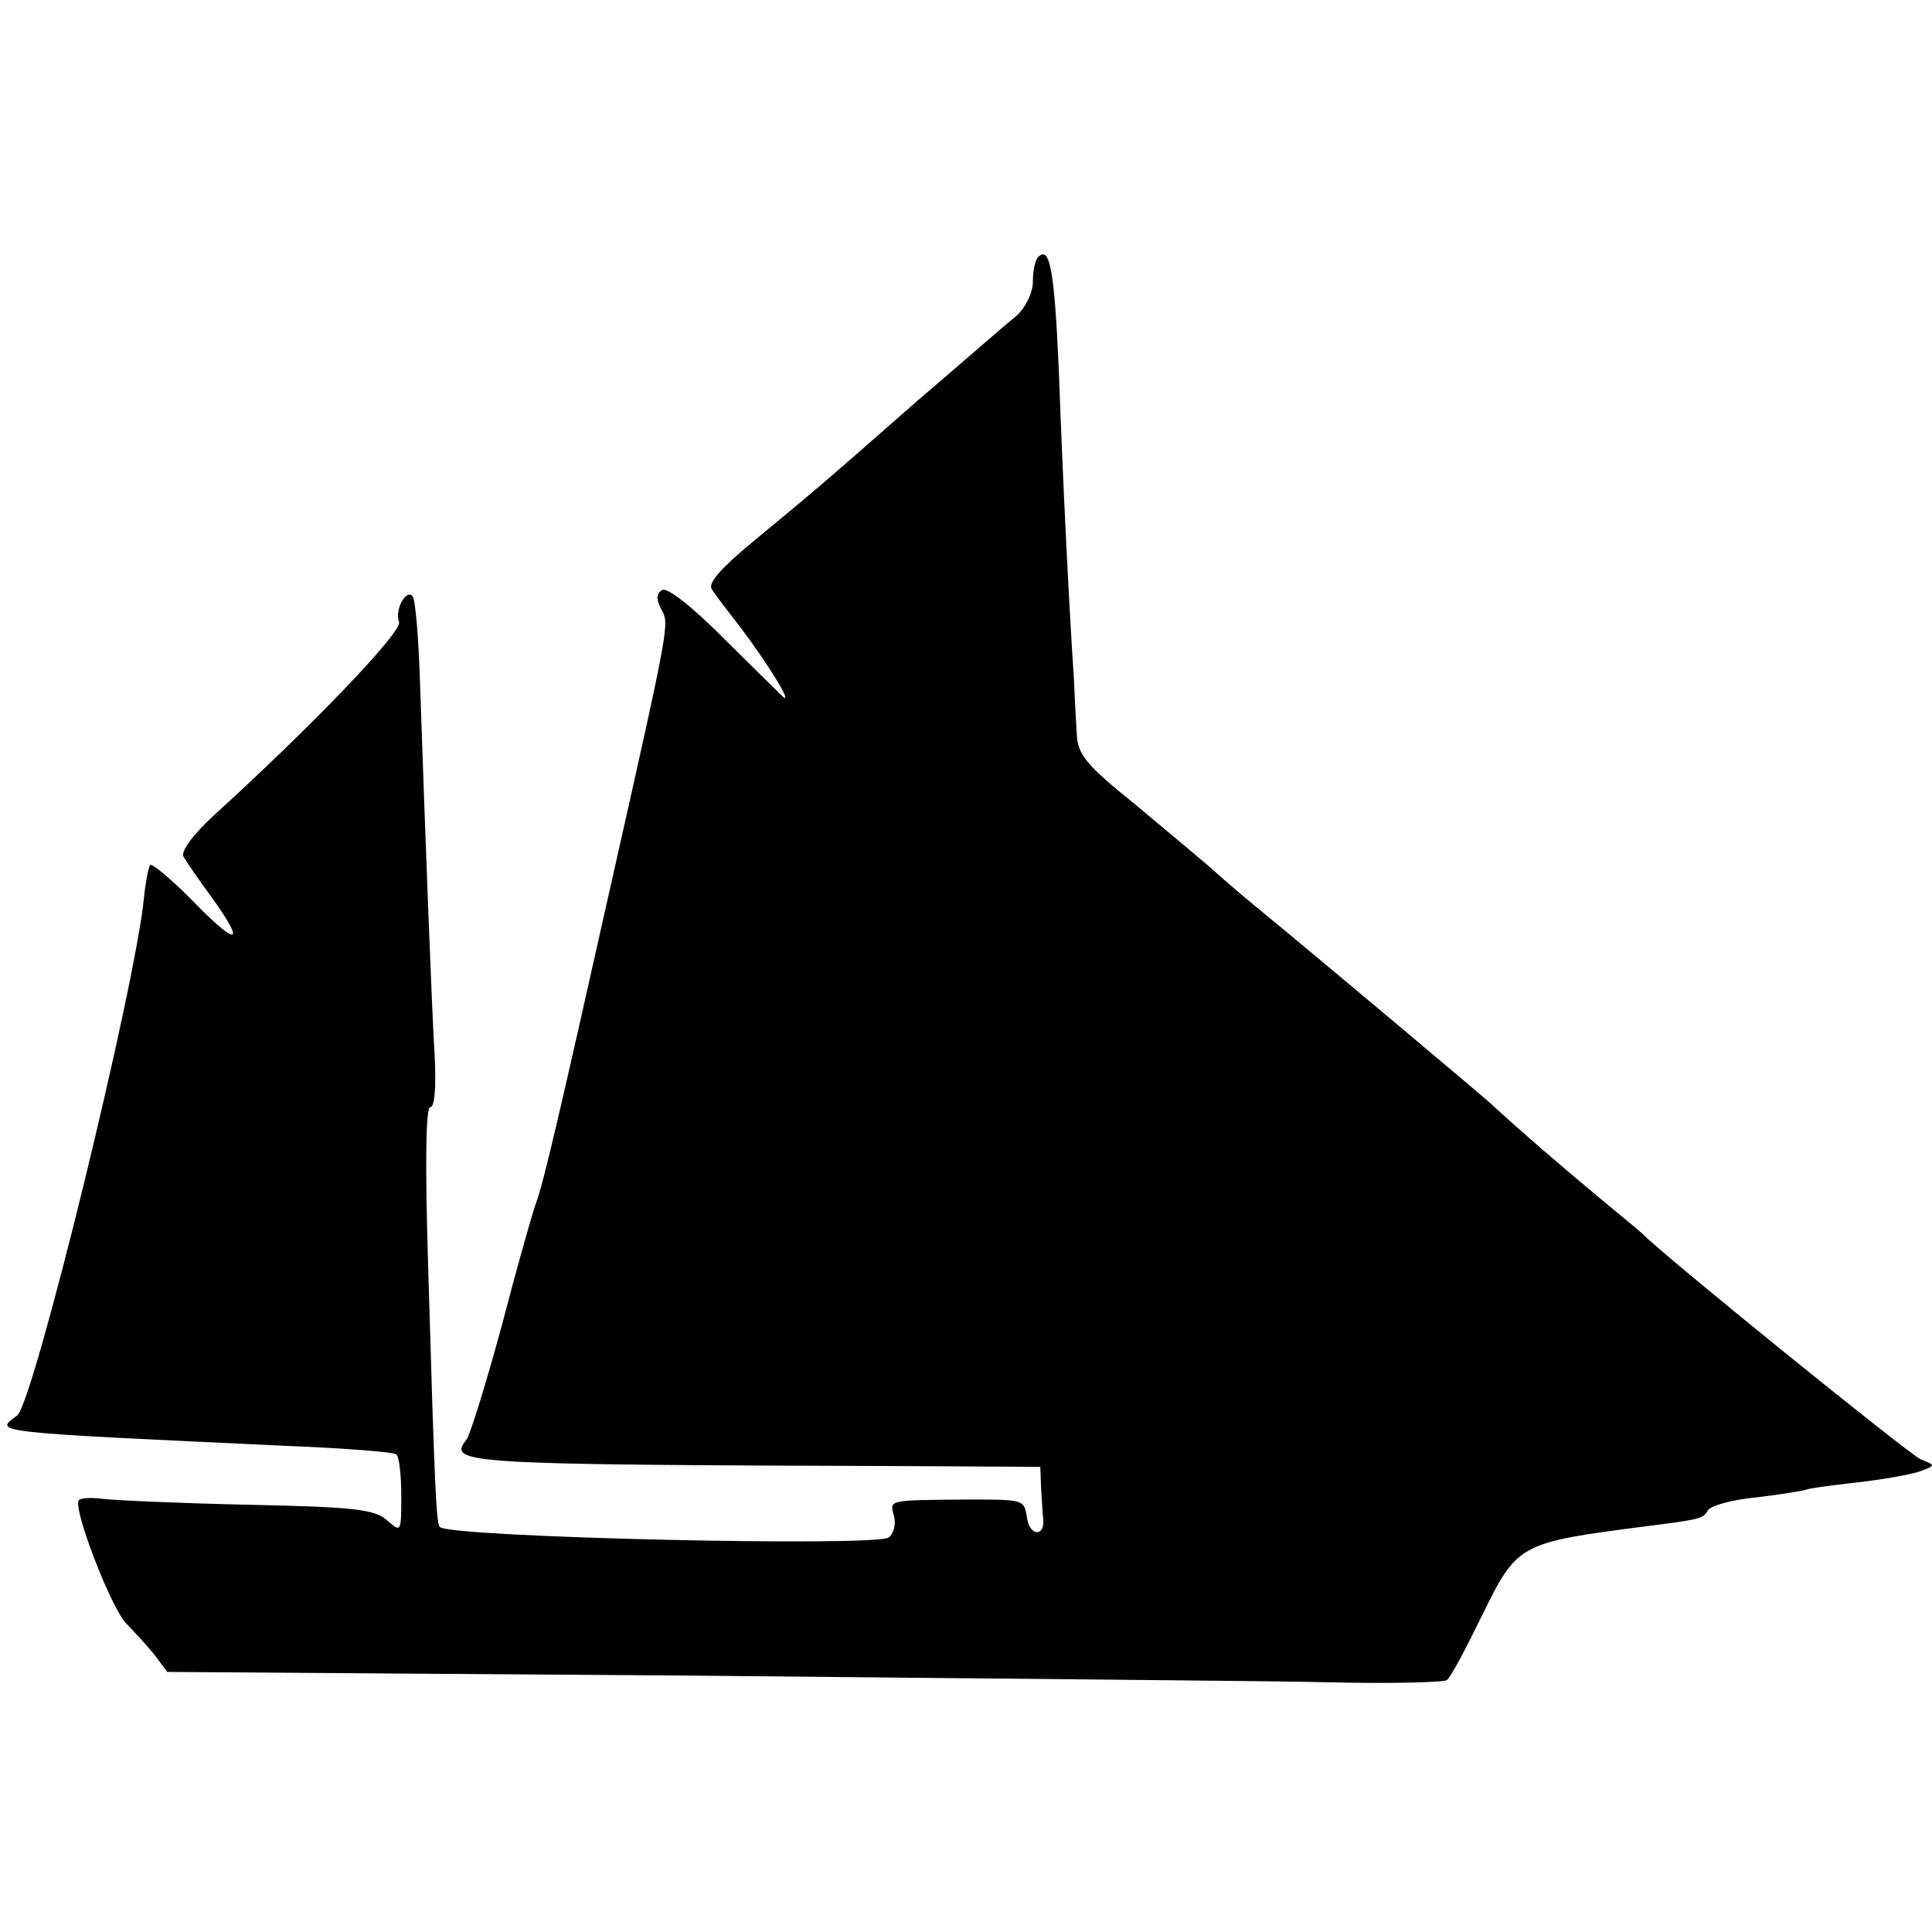 <?xml version="1.0" standalone="no"?>
<!DOCTYPE svg PUBLIC "-//W3C//DTD SVG 20010904//EN"
 "http://www.w3.org/TR/2001/REC-SVG-20010904/DTD/svg10.dtd">
<svg version="1.0" xmlns="http://www.w3.org/2000/svg"
 width="260pt" height="260pt" viewBox="0 0 260 260"
 preserveAspectRatio="xMidYMid meet">
<g transform="translate(0,260) scale(0.1,-0.1)"
fill="#000000" stroke="none">
<path d="M1397 2254 c-4 -4 -7 -19 -7 -33 0 -15 -10 -35 -22 -46 -13 -10 -72
-62 -133 -114 -132 -116 -143 -125 -223 -191 -42 -35 -60 -55 -54 -63 4 -7 22
-30 39 -52 37 -49 70 -103 57 -93 -5 5 -41 40 -80 79 -42 42 -76 69 -83 65 -8
-5 -8 -13 -1 -26 11 -20 12 -16 -70 -380 -66 -295 -89 -394 -99 -420 -5 -14
-26 -88 -46 -165 -21 -77 -42 -145 -47 -152 -26 -33 -10 -34 585 -36 l187 -1
1 -28 c1 -15 2 -35 3 -43 2 -24 -19 -22 -22 3 -4 24 -3 24 -82 24 -105 -1
-103 0 -97 -22 3 -10 0 -24 -7 -29 -15 -13 -590 0 -604 14 -5 5 -7 49 -16 356
-4 134 -3 209 3 209 6 0 8 27 6 68 -4 65 -13 304 -20 510 -2 57 -6 106 -10
110 -9 9 -24 -19 -18 -35 5 -13 -119 -142 -250 -261 -28 -26 -44 -48 -40 -55
4 -7 22 -33 41 -59 44 -62 30 -61 -32 3 -27 27 -51 47 -54 45 -2 -3 -6 -22 -8
-42 -11 -119 -149 -683 -171 -699 -31 -23 -41 -22 367 -41 74 -3 138 -8 143
-11 4 -2 7 -27 7 -55 0 -50 0 -51 -19 -34 -17 15 -45 18 -188 21 -92 2 -180 6
-196 8 -15 2 -29 1 -31 -2 -8 -12 44 -146 64 -166 11 -11 28 -30 38 -42 l17
-23 710 -5 c391 -4 776 -7 857 -9 81 -2 151 0 155 3 5 3 26 43 48 88 47 96 50
97 220 119 71 9 77 10 83 21 4 7 34 15 67 18 33 4 62 9 65 10 3 2 34 6 69 10
36 4 74 11 85 15 21 8 21 8 1 16 -15 6 -352 279 -375 304 -3 3 -30 25 -60 50
-47 39 -105 89 -144 125 -12 11 -226 191 -310 260 -27 22 -58 49 -70 60 -13
11 -57 48 -99 83 -66 53 -77 67 -78 95 -1 17 -3 52 -4 77 -6 88 -15 267 -20
410 -6 136 -12 170 -28 154z"/>
</g>
</svg>
